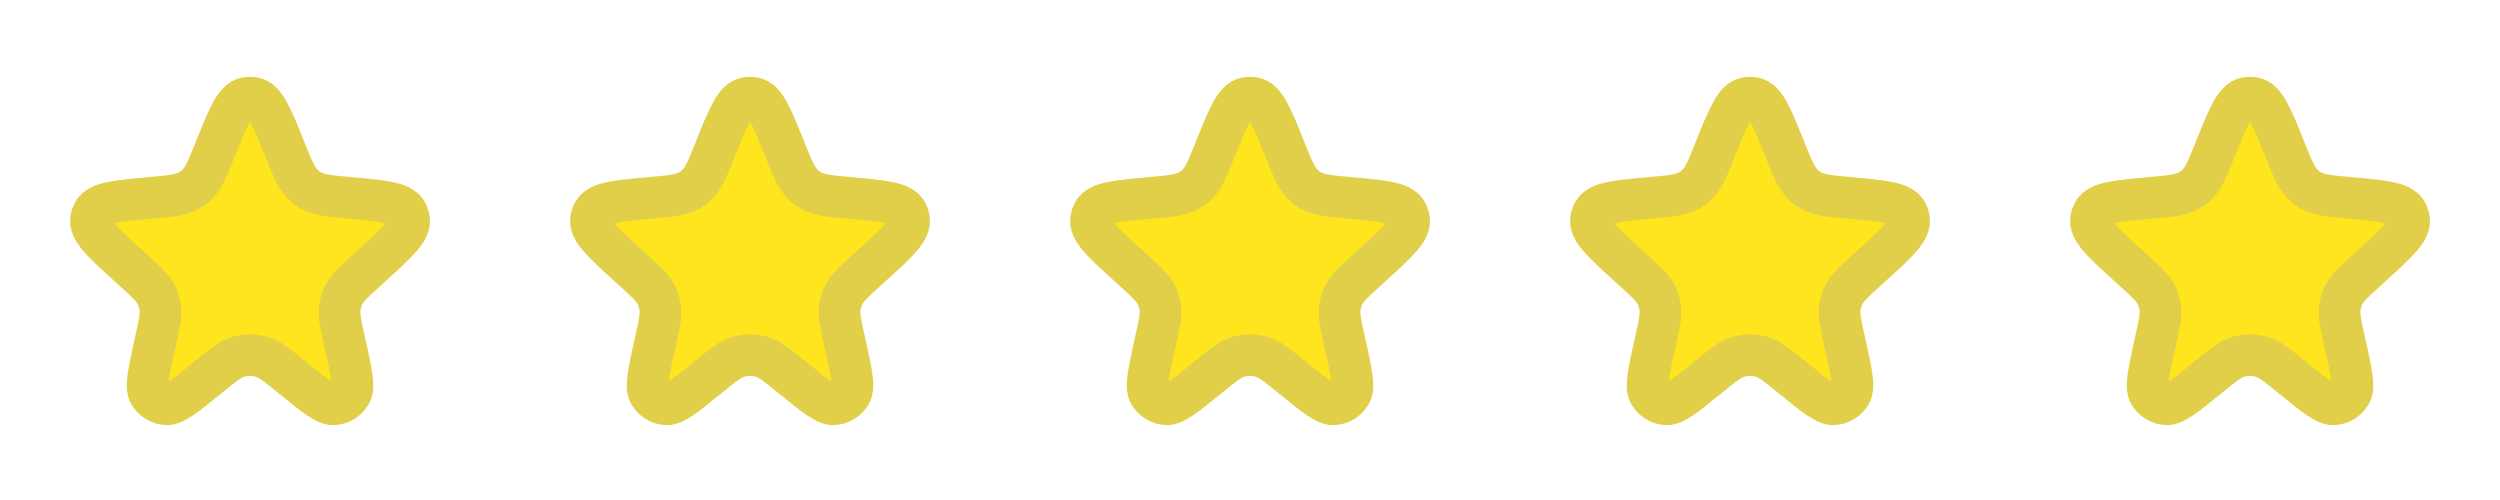 <svg width="120" height="24" viewBox="0 0 120 24" fill="none" xmlns="http://www.w3.org/2000/svg">
<path d="M10.309 7.22C10.95 5.619 11.272 4.819 11.793 4.708C11.93 4.679 12.072 4.679 12.209 4.708C12.731 4.819 13.052 5.619 13.694 7.22C14.059 8.13 14.242 8.585 14.583 8.895C14.679 8.982 14.783 9.059 14.894 9.126C15.289 9.364 15.781 9.408 16.767 9.496C18.436 9.646 19.27 9.72 19.525 10.196C19.578 10.295 19.614 10.401 19.631 10.512C19.716 11.045 19.102 11.603 17.876 12.719L17.535 13.029C16.962 13.551 16.675 13.812 16.509 14.137C16.409 14.332 16.343 14.543 16.311 14.76C16.259 15.121 16.343 15.5 16.511 16.257L16.571 16.527C16.872 17.885 17.023 18.564 16.835 18.897C16.666 19.197 16.355 19.389 16.011 19.405C15.629 19.424 15.09 18.984 14.012 18.106C13.302 17.527 12.947 17.238 12.552 17.125C12.192 17.022 11.81 17.022 11.45 17.125C11.056 17.238 10.701 17.527 9.99 18.106C8.912 18.984 8.373 19.424 7.991 19.405C7.647 19.389 7.336 19.197 7.167 18.897C6.979 18.564 7.13 17.885 7.431 16.527L7.491 16.257C7.659 15.5 7.743 15.121 7.691 14.76C7.66 14.543 7.593 14.332 7.494 14.137C7.328 13.812 7.041 13.551 6.467 13.029L6.127 12.719C4.9 11.603 4.287 11.045 4.371 10.512C4.388 10.401 4.424 10.295 4.477 10.196C4.732 9.72 5.566 9.646 7.235 9.496C8.221 9.408 8.714 9.364 9.109 9.126C9.219 9.059 9.323 8.982 9.419 8.895C9.761 8.585 9.943 8.13 10.309 7.22Z" fill="#FFE51E" stroke="#E1CF49" stroke-width="2"/>
<path d="M34.309 7.22C34.95 5.619 35.272 4.819 35.793 4.708C35.93 4.679 36.072 4.679 36.209 4.708C36.731 4.819 37.052 5.619 37.694 7.22C38.059 8.13 38.242 8.585 38.583 8.895C38.679 8.982 38.783 9.059 38.894 9.126C39.289 9.364 39.782 9.408 40.767 9.496C42.436 9.646 43.27 9.72 43.525 10.196C43.578 10.295 43.614 10.401 43.631 10.512C43.716 11.045 43.102 11.603 41.876 12.719L41.535 13.029C40.962 13.551 40.675 13.812 40.509 14.137C40.409 14.332 40.343 14.543 40.311 14.76C40.259 15.121 40.343 15.5 40.511 16.257L40.571 16.527C40.872 17.885 41.023 18.564 40.835 18.897C40.666 19.197 40.355 19.389 40.011 19.405C39.629 19.424 39.09 18.984 38.012 18.106C37.302 17.527 36.947 17.238 36.552 17.125C36.192 17.022 35.81 17.022 35.45 17.125C35.056 17.238 34.701 17.527 33.99 18.106C32.912 18.984 32.373 19.424 31.991 19.405C31.647 19.389 31.336 19.197 31.167 18.897C30.979 18.564 31.13 17.885 31.431 16.527L31.491 16.257C31.659 15.5 31.743 15.121 31.691 14.76C31.66 14.543 31.593 14.332 31.494 14.137C31.328 13.812 31.041 13.551 30.467 13.029L30.127 12.719C28.9 11.603 28.287 11.045 28.371 10.512C28.389 10.401 28.424 10.295 28.477 10.196C28.732 9.72 29.566 9.646 31.235 9.496C32.221 9.408 32.714 9.364 33.109 9.126C33.219 9.059 33.323 8.982 33.419 8.895C33.761 8.585 33.943 8.13 34.309 7.22Z" fill="#FFE51E" stroke="#E1CF49" stroke-width="2"/>
<path d="M58.309 7.22C58.95 5.619 59.272 4.819 59.793 4.708C59.93 4.679 60.072 4.679 60.209 4.708C60.731 4.819 61.052 5.619 61.694 7.22C62.059 8.13 62.242 8.585 62.583 8.895C62.679 8.982 62.783 9.059 62.894 9.126C63.289 9.364 63.782 9.408 64.767 9.496C66.436 9.646 67.27 9.72 67.525 10.196C67.578 10.295 67.614 10.401 67.631 10.512C67.716 11.045 67.103 11.603 65.876 12.719L65.535 13.029C64.962 13.551 64.675 13.812 64.509 14.137C64.409 14.332 64.343 14.543 64.311 14.76C64.259 15.121 64.343 15.5 64.511 16.257L64.571 16.527C64.872 17.885 65.023 18.564 64.835 18.897C64.666 19.197 64.355 19.389 64.011 19.405C63.629 19.424 63.09 18.984 62.012 18.106C61.302 17.527 60.947 17.238 60.552 17.125C60.192 17.022 59.81 17.022 59.45 17.125C59.056 17.238 58.701 17.527 57.99 18.106C56.912 18.984 56.373 19.424 55.991 19.405C55.647 19.389 55.336 19.197 55.167 18.897C54.979 18.564 55.13 17.885 55.431 16.527L55.491 16.257C55.659 15.5 55.743 15.121 55.691 14.76C55.66 14.543 55.593 14.332 55.493 14.137C55.328 13.812 55.041 13.551 54.467 13.029L54.127 12.719C52.9 11.603 52.286 11.045 52.371 10.512C52.389 10.401 52.424 10.295 52.477 10.196C52.732 9.72 53.566 9.646 55.235 9.496C56.221 9.408 56.714 9.364 57.109 9.126C57.219 9.059 57.323 8.982 57.419 8.895C57.761 8.585 57.943 8.13 58.309 7.22Z" fill="#FFE51E" stroke="#E1CF49" stroke-width="2"/>
<path d="M82.308 7.22C82.951 5.619 83.272 4.819 83.793 4.708C83.93 4.679 84.072 4.679 84.209 4.708C84.731 4.819 85.052 5.619 85.694 7.22C86.059 8.13 86.242 8.585 86.583 8.895C86.679 8.982 86.783 9.059 86.894 9.126C87.289 9.364 87.781 9.408 88.767 9.496C90.436 9.646 91.27 9.72 91.525 10.196C91.578 10.295 91.614 10.401 91.631 10.512C91.716 11.045 91.103 11.603 89.876 12.719L89.535 13.029C88.962 13.551 88.675 13.812 88.509 14.137C88.409 14.332 88.343 14.543 88.311 14.76C88.259 15.121 88.343 15.5 88.511 16.257L88.571 16.527C88.872 17.885 89.023 18.564 88.835 18.897C88.666 19.197 88.355 19.389 88.011 19.405C87.629 19.424 87.09 18.984 86.012 18.106C85.302 17.527 84.947 17.238 84.552 17.125C84.192 17.022 83.81 17.022 83.45 17.125C83.056 17.238 82.701 17.527 81.99 18.106C80.912 18.984 80.373 19.424 79.991 19.405C79.647 19.389 79.336 19.197 79.167 18.897C78.979 18.564 79.13 17.885 79.431 16.527L79.491 16.257C79.659 15.5 79.743 15.121 79.691 14.76C79.66 14.543 79.593 14.332 79.493 14.137C79.328 13.812 79.041 13.551 78.467 13.029L78.127 12.719C76.9 11.603 76.287 11.045 76.371 10.512C76.388 10.401 76.424 10.295 76.477 10.196C76.732 9.72 77.566 9.646 79.235 9.496C80.221 9.408 80.714 9.364 81.109 9.126C81.219 9.059 81.323 8.982 81.419 8.895C81.761 8.585 81.943 8.13 82.308 7.22Z" fill="#FFE51E" stroke="#E1CF49" stroke-width="2"/>
<path d="M106.308 7.22C106.951 5.619 107.272 4.819 107.793 4.708C107.93 4.679 108.072 4.679 108.209 4.708C108.731 4.819 109.052 5.619 109.694 7.22C110.059 8.13 110.242 8.585 110.583 8.895C110.679 8.982 110.783 9.059 110.894 9.126C111.289 9.364 111.782 9.408 112.767 9.496C114.436 9.646 115.27 9.72 115.525 10.196C115.578 10.295 115.614 10.401 115.631 10.512C115.716 11.045 115.102 11.603 113.876 12.719L113.535 13.029C112.961 13.551 112.675 13.812 112.509 14.137C112.409 14.332 112.343 14.543 112.311 14.76C112.259 15.121 112.343 15.5 112.511 16.257L112.571 16.527C112.872 17.885 113.023 18.564 112.835 18.897C112.666 19.197 112.355 19.389 112.011 19.405C111.629 19.424 111.09 18.984 110.012 18.106C109.302 17.527 108.947 17.238 108.552 17.125C108.192 17.022 107.81 17.022 107.45 17.125C107.056 17.238 106.701 17.527 105.99 18.106C104.912 18.984 104.373 19.424 103.991 19.405C103.647 19.389 103.336 19.197 103.167 18.897C102.979 18.564 103.13 17.885 103.431 16.527L103.491 16.257C103.659 15.5 103.743 15.121 103.691 14.76C103.66 14.543 103.593 14.332 103.494 14.137C103.328 13.812 103.041 13.551 102.467 13.029L102.127 12.719C100.9 11.603 100.286 11.045 100.371 10.512C100.388 10.401 100.424 10.295 100.477 10.196C100.732 9.72 101.566 9.646 103.235 9.496C104.221 9.408 104.714 9.364 105.109 9.126C105.219 9.059 105.323 8.982 105.419 8.895C105.761 8.585 105.943 8.13 106.308 7.22Z" fill="#FFE51E" stroke="#E1CF49" stroke-width="2"/>
</svg>
